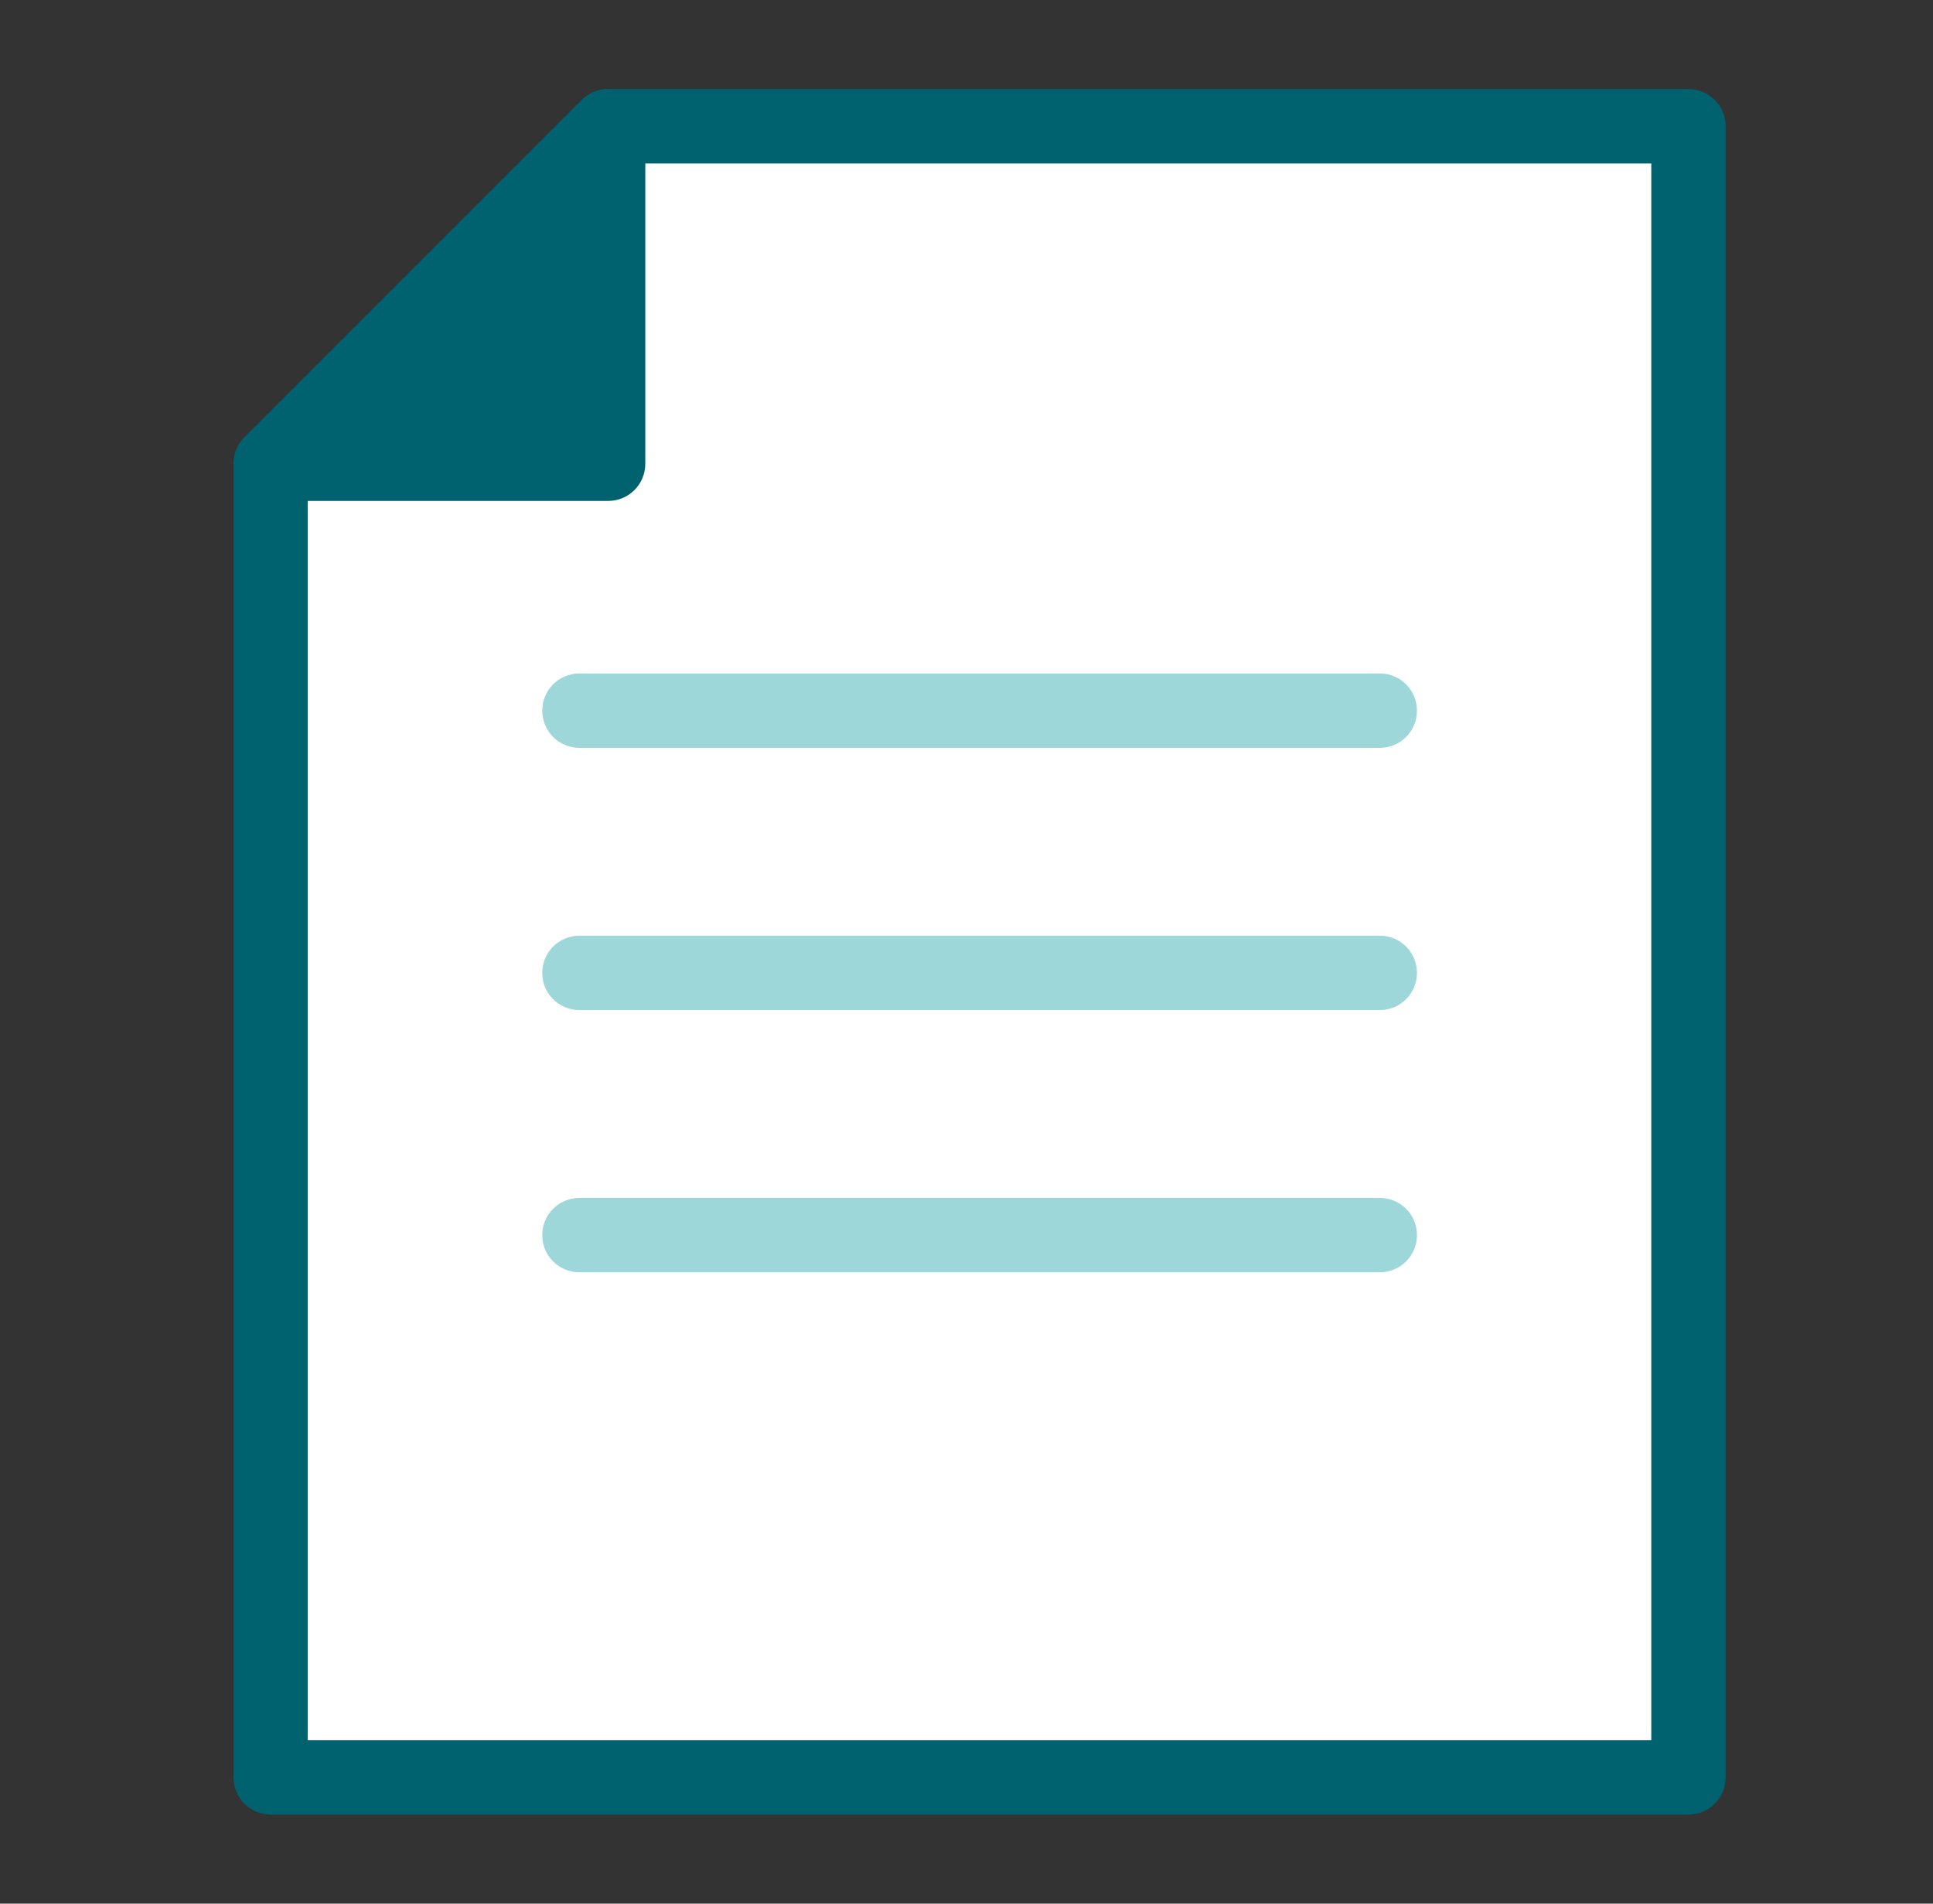 <svg width="65" height="64" viewBox="0 0 65 64" fill="none" xmlns="http://www.w3.org/2000/svg">
<rect x="0" y="0" width="65" height="64" fill="#333333" stroke="none"/>
<path d="M20.449 4.246H56.777V59.756H9.104V15.591L20.449 4.246Z" fill="white"/>
<path d="M56.777 61.006H9.104C8.411 61.006 7.854 60.449 7.854 59.756V15.591C7.854 15.262 7.983 14.941 8.218 14.705L19.563 3.36C19.799 3.125 20.113 2.996 20.449 2.996H56.777C57.47 2.996 58.027 3.553 58.027 4.246V59.756C58.027 60.449 57.47 61.006 56.777 61.006ZM10.354 58.506H55.527V5.497H20.963L10.347 16.113V58.513L10.354 58.506Z" fill="#00626F"/>
<path d="M20.449 15.591H9.104L20.449 4.246V15.591Z" fill="#00626F"/>
<path d="M20.449 16.841H9.104C8.597 16.841 8.14 16.534 7.947 16.07C7.754 15.605 7.861 15.062 8.218 14.705L19.563 3.36C19.92 3.003 20.456 2.896 20.928 3.089C21.392 3.282 21.699 3.739 21.699 4.246V15.591C21.699 16.284 21.142 16.841 20.449 16.841ZM12.119 14.341H19.199V7.261L12.119 14.341Z" fill="#00626F"/>
<path d="M46.397 25.142H19.485C18.792 25.142 18.234 24.585 18.234 23.892C18.234 23.199 18.792 22.642 19.485 22.642H46.397C47.09 22.642 47.647 23.199 47.647 23.892C47.647 24.585 47.09 25.142 46.397 25.142Z" fill="#9ED7D9"/>
<path d="M46.397 33.958H19.485C18.792 33.958 18.234 33.401 18.234 32.708C18.234 32.015 18.792 31.458 19.485 31.458H46.397C47.09 31.458 47.647 32.015 47.647 32.708C47.647 33.401 47.09 33.958 46.397 33.958Z" fill="#9ED7D9"/>
<path d="M46.397 42.774H19.485C18.792 42.774 18.234 42.217 18.234 41.524C18.234 40.831 18.792 40.274 19.485 40.274H46.397C47.09 40.274 47.647 40.831 47.647 41.524C47.647 42.217 47.09 42.774 46.397 42.774Z" fill="#9ED7D9"/>
</svg>
